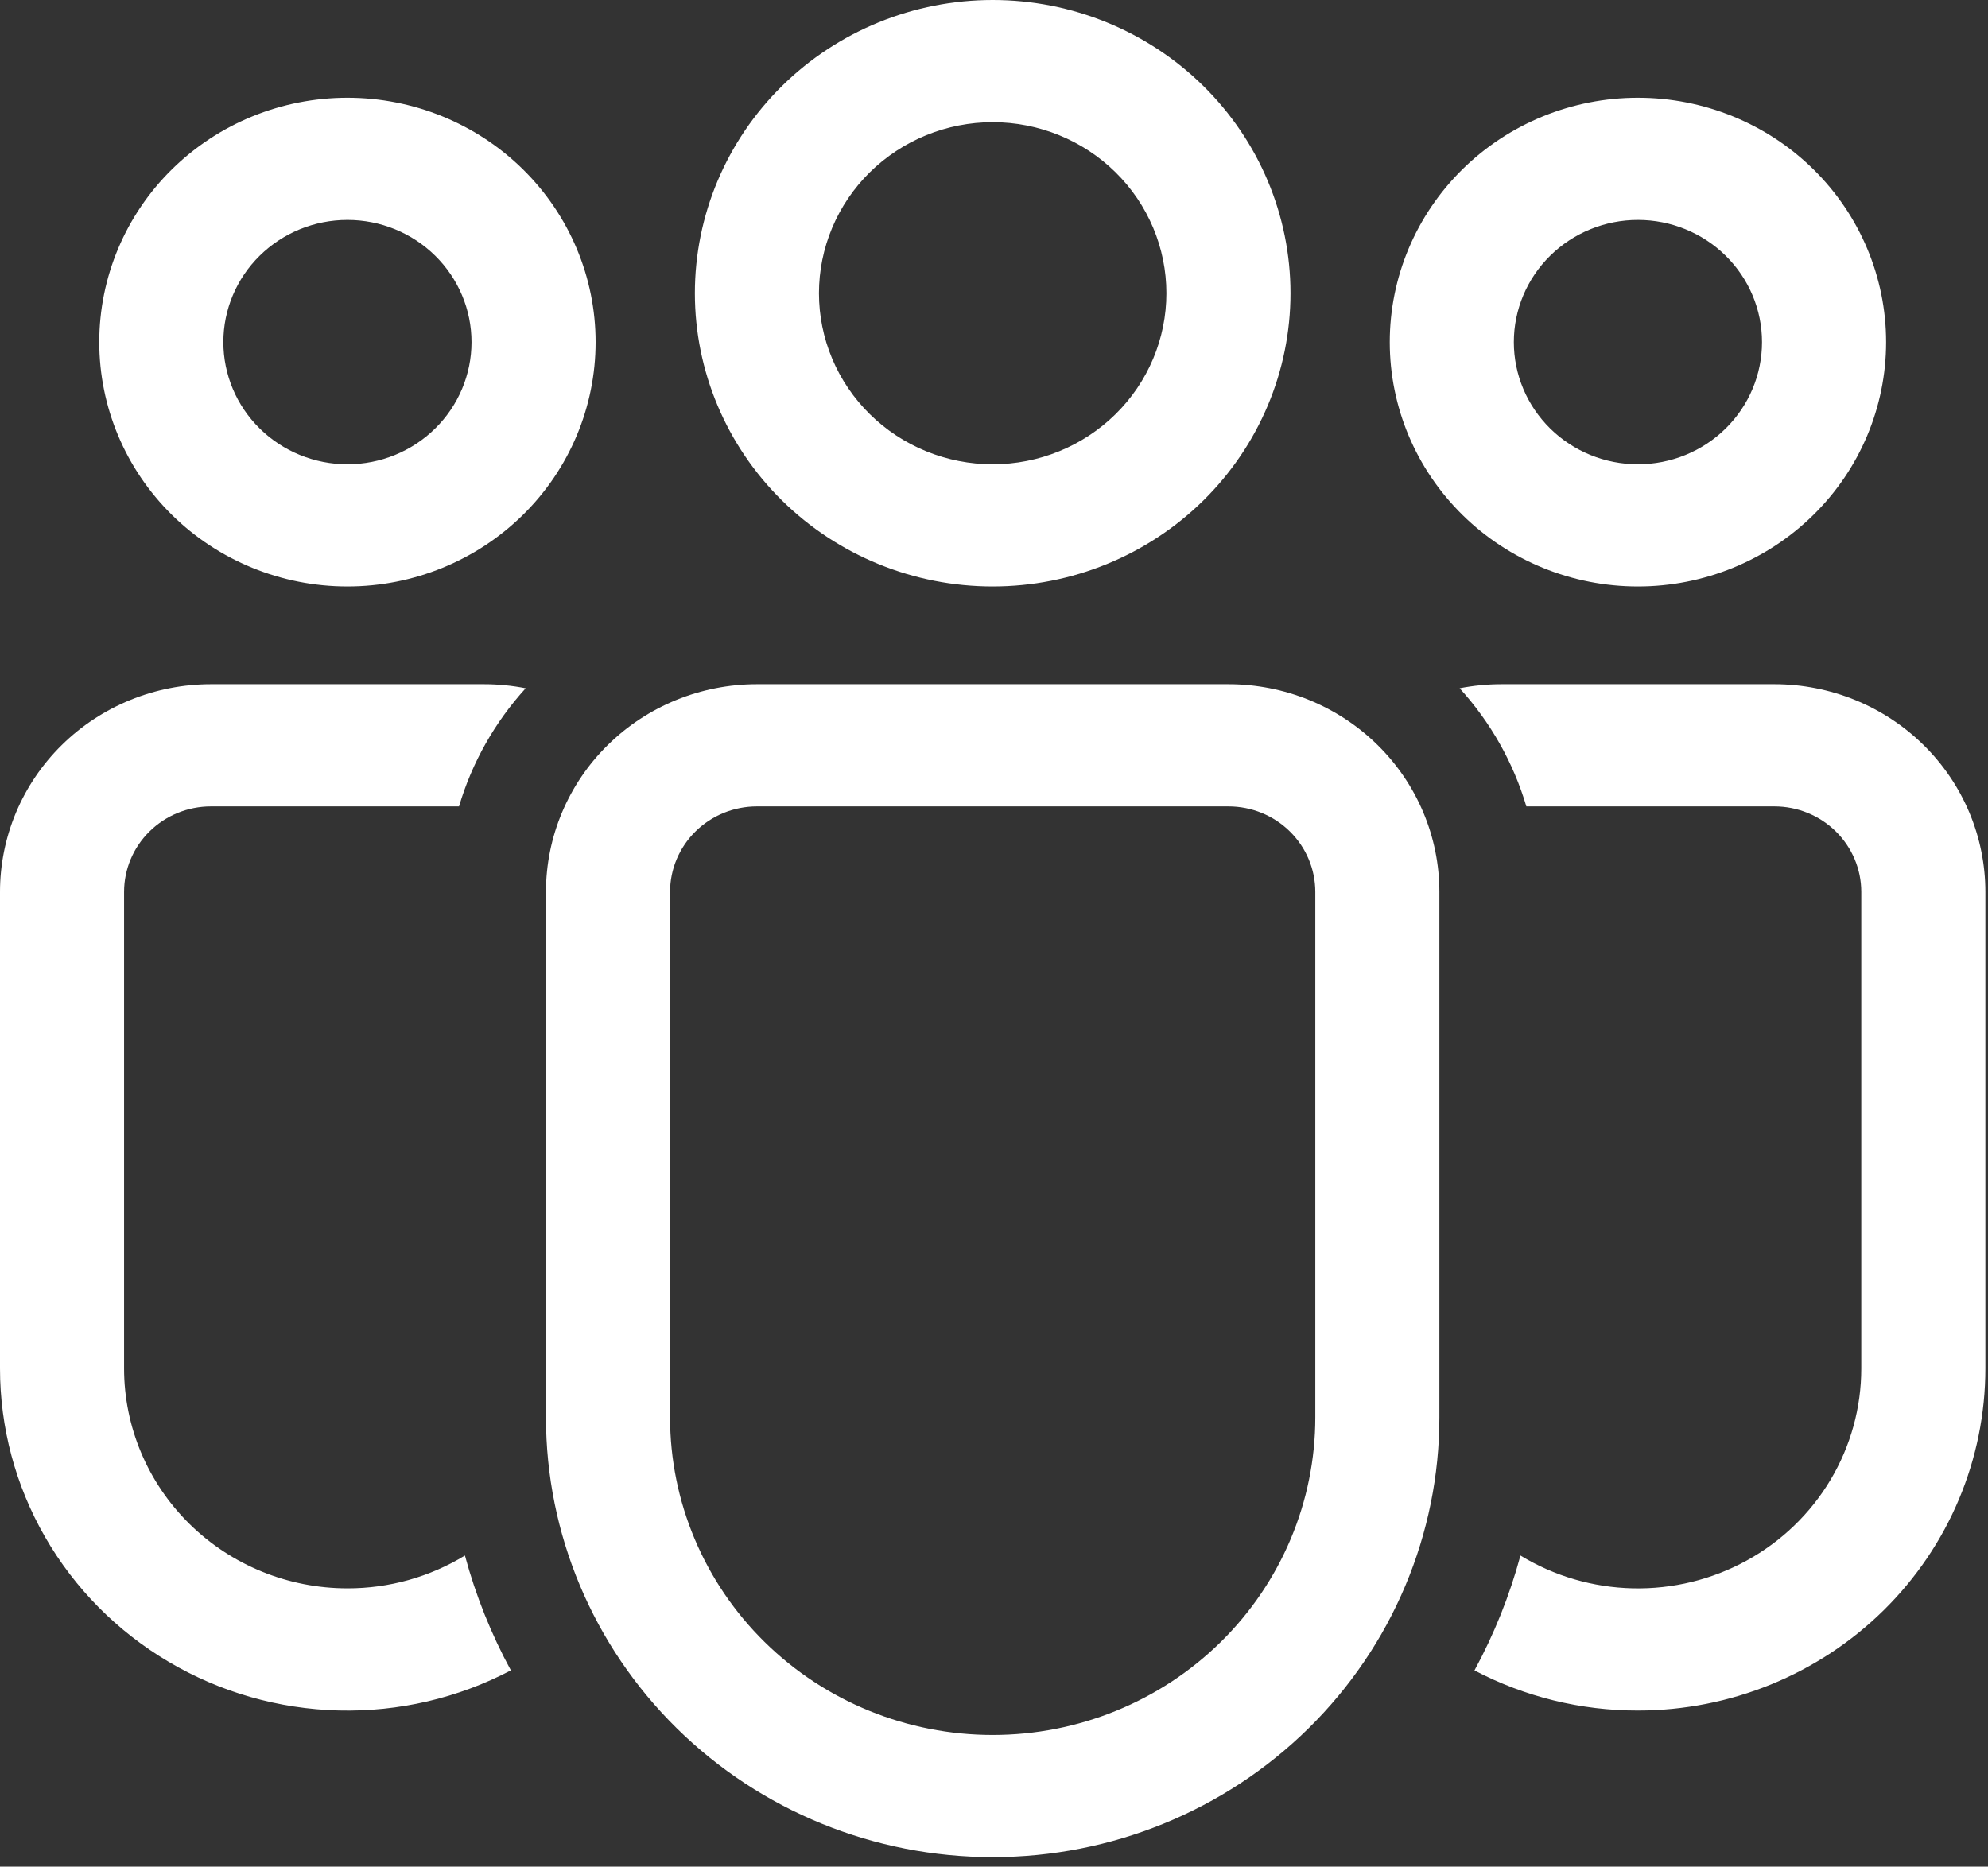 <svg width="164" height="154" viewBox="0 0 164 154" fill="none" xmlns="http://www.w3.org/2000/svg">
<rect x="0" y="0" width="164" height="154" fill="#333333" stroke="none"/>
<path d="M81.891 10.08C80.009 10.08 78.146 10.445 76.407 11.154C74.668 11.863 73.089 12.903 71.758 14.213C70.427 15.524 69.371 17.079 68.651 18.792C67.931 20.504 67.56 22.339 67.56 24.192C67.56 26.045 67.931 27.88 68.651 29.592C69.371 31.305 70.427 32.86 71.758 34.171C73.089 35.481 74.668 36.521 76.407 37.23C78.146 37.939 80.009 38.304 81.891 38.304C85.692 38.304 89.337 36.817 92.025 34.171C94.713 31.524 96.222 27.935 96.222 24.192C96.222 20.449 94.713 16.86 92.025 14.213C89.337 11.567 85.692 10.08 81.891 10.08ZM57.324 24.192C57.324 17.776 59.912 11.623 64.52 7.086C69.127 2.549 75.376 0 81.891 0C88.407 0 94.656 2.549 99.263 7.086C103.87 11.623 106.459 17.776 106.459 24.192C106.459 30.608 103.87 36.761 99.263 41.298C94.656 45.835 88.407 48.384 81.891 48.384C75.376 48.384 69.127 45.835 64.52 41.298C59.912 36.761 57.324 30.608 57.324 24.192ZM135.121 18.144C132.406 18.144 129.802 19.206 127.882 21.096C125.963 22.987 124.884 25.551 124.884 28.224C124.884 30.897 125.963 33.461 127.882 35.352C129.802 37.242 132.406 38.304 135.121 38.304C137.836 38.304 140.439 37.242 142.359 35.352C144.279 33.461 145.357 30.897 145.357 28.224C145.357 25.551 144.279 22.987 142.359 21.096C140.439 19.206 137.836 18.144 135.121 18.144ZM114.648 28.224C114.648 22.877 116.805 17.75 120.644 13.969C124.484 10.188 129.691 8.064 135.121 8.064C140.55 8.064 145.758 10.188 149.597 13.969C153.437 17.75 155.594 22.877 155.594 28.224C155.594 33.571 153.437 38.699 149.597 42.479C145.758 46.26 140.55 48.384 135.121 48.384C129.691 48.384 124.484 46.26 120.644 42.479C116.805 38.699 114.648 33.571 114.648 28.224ZM18.426 28.224C18.426 25.551 19.504 22.987 21.424 21.096C23.343 19.206 25.947 18.144 28.662 18.144C31.377 18.144 33.98 19.206 35.9 21.096C37.82 22.987 38.898 25.551 38.898 28.224C38.898 30.897 37.82 33.461 35.9 35.352C33.98 37.242 31.377 38.304 28.662 38.304C25.947 38.304 23.343 37.242 21.424 35.352C19.504 33.461 18.426 30.897 18.426 28.224ZM28.662 8.064C23.232 8.064 18.025 10.188 14.185 13.969C10.346 17.75 8.189 22.877 8.189 28.224C8.189 33.571 10.346 38.699 14.185 42.479C18.025 46.26 23.232 48.384 28.662 48.384C34.092 48.384 39.299 46.26 43.139 42.479C46.978 38.699 49.135 33.571 49.135 28.224C49.135 22.877 46.978 17.75 43.139 13.969C39.299 10.188 34.092 8.064 28.662 8.064ZM45.04 73.584C45.04 69.039 46.874 64.681 50.137 61.467C53.401 58.253 57.827 56.448 62.442 56.448H101.341C105.956 56.448 110.382 58.253 113.646 61.467C116.909 64.681 118.742 69.039 118.742 73.584V116.928C118.742 126.552 114.86 135.782 107.949 142.588C101.038 149.393 91.665 153.216 81.891 153.216C72.118 153.216 62.745 149.393 55.834 142.588C48.923 135.782 45.04 126.552 45.04 116.928V73.584ZM81.891 143.136C88.95 143.136 95.719 140.375 100.711 135.46C105.702 130.545 108.506 123.879 108.506 116.928V73.584C108.506 71.713 107.751 69.918 106.407 68.595C105.064 67.271 103.241 66.528 101.341 66.528H62.442C60.542 66.528 58.719 67.271 57.375 68.595C56.032 69.918 55.277 71.713 55.277 73.584V116.928C55.277 123.879 58.081 130.545 63.072 135.46C68.063 140.375 74.833 143.136 81.891 143.136ZM28.662 131.04C32.086 131.045 35.443 130.107 38.354 128.331C39.251 131.661 40.532 134.834 42.145 137.806C37.778 140.099 32.882 141.239 27.934 141.115C22.986 140.991 18.155 139.608 13.912 137.099C9.668 134.591 6.156 131.044 3.718 126.802C1.28 122.561 -0.001 117.77 4.81758e-07 112.896V73.588C-0.001 71.337 0.449 69.109 1.323 67.029C2.198 64.95 3.479 63.06 5.095 61.468C6.711 59.877 8.63 58.614 10.742 57.753C12.853 56.891 15.116 56.448 17.402 56.448H39.922C41.101 56.448 42.256 56.565 43.366 56.783C40.816 59.585 38.936 62.916 37.867 66.528H17.402C15.502 66.528 13.679 67.271 12.335 68.595C10.991 69.918 10.236 71.713 10.236 73.584V112.896C10.236 117.708 12.178 122.323 15.633 125.726C19.089 129.128 23.775 131.04 28.662 131.04ZM135.121 141.12C130.418 141.128 125.786 139.99 121.637 137.81C123.251 134.834 124.532 131.661 125.429 128.331C128.22 130.031 131.422 130.965 134.703 131.039C137.984 131.112 141.226 130.321 144.092 128.747C146.959 127.174 149.347 124.875 151.009 122.088C152.671 119.301 153.547 116.128 153.546 112.896V73.584C153.546 71.713 152.791 69.918 151.448 68.595C150.104 67.271 148.281 66.528 146.381 66.528H125.916C124.845 62.915 122.965 59.585 120.413 56.783C121.531 56.565 122.681 56.448 123.861 56.448H146.381C150.996 56.448 155.422 58.253 158.686 61.467C161.949 64.681 163.783 69.039 163.783 73.584V112.896C163.783 120.382 160.763 127.56 155.388 132.853C150.013 138.146 142.722 141.12 135.121 141.12Z" fill="white"/>
</svg>
